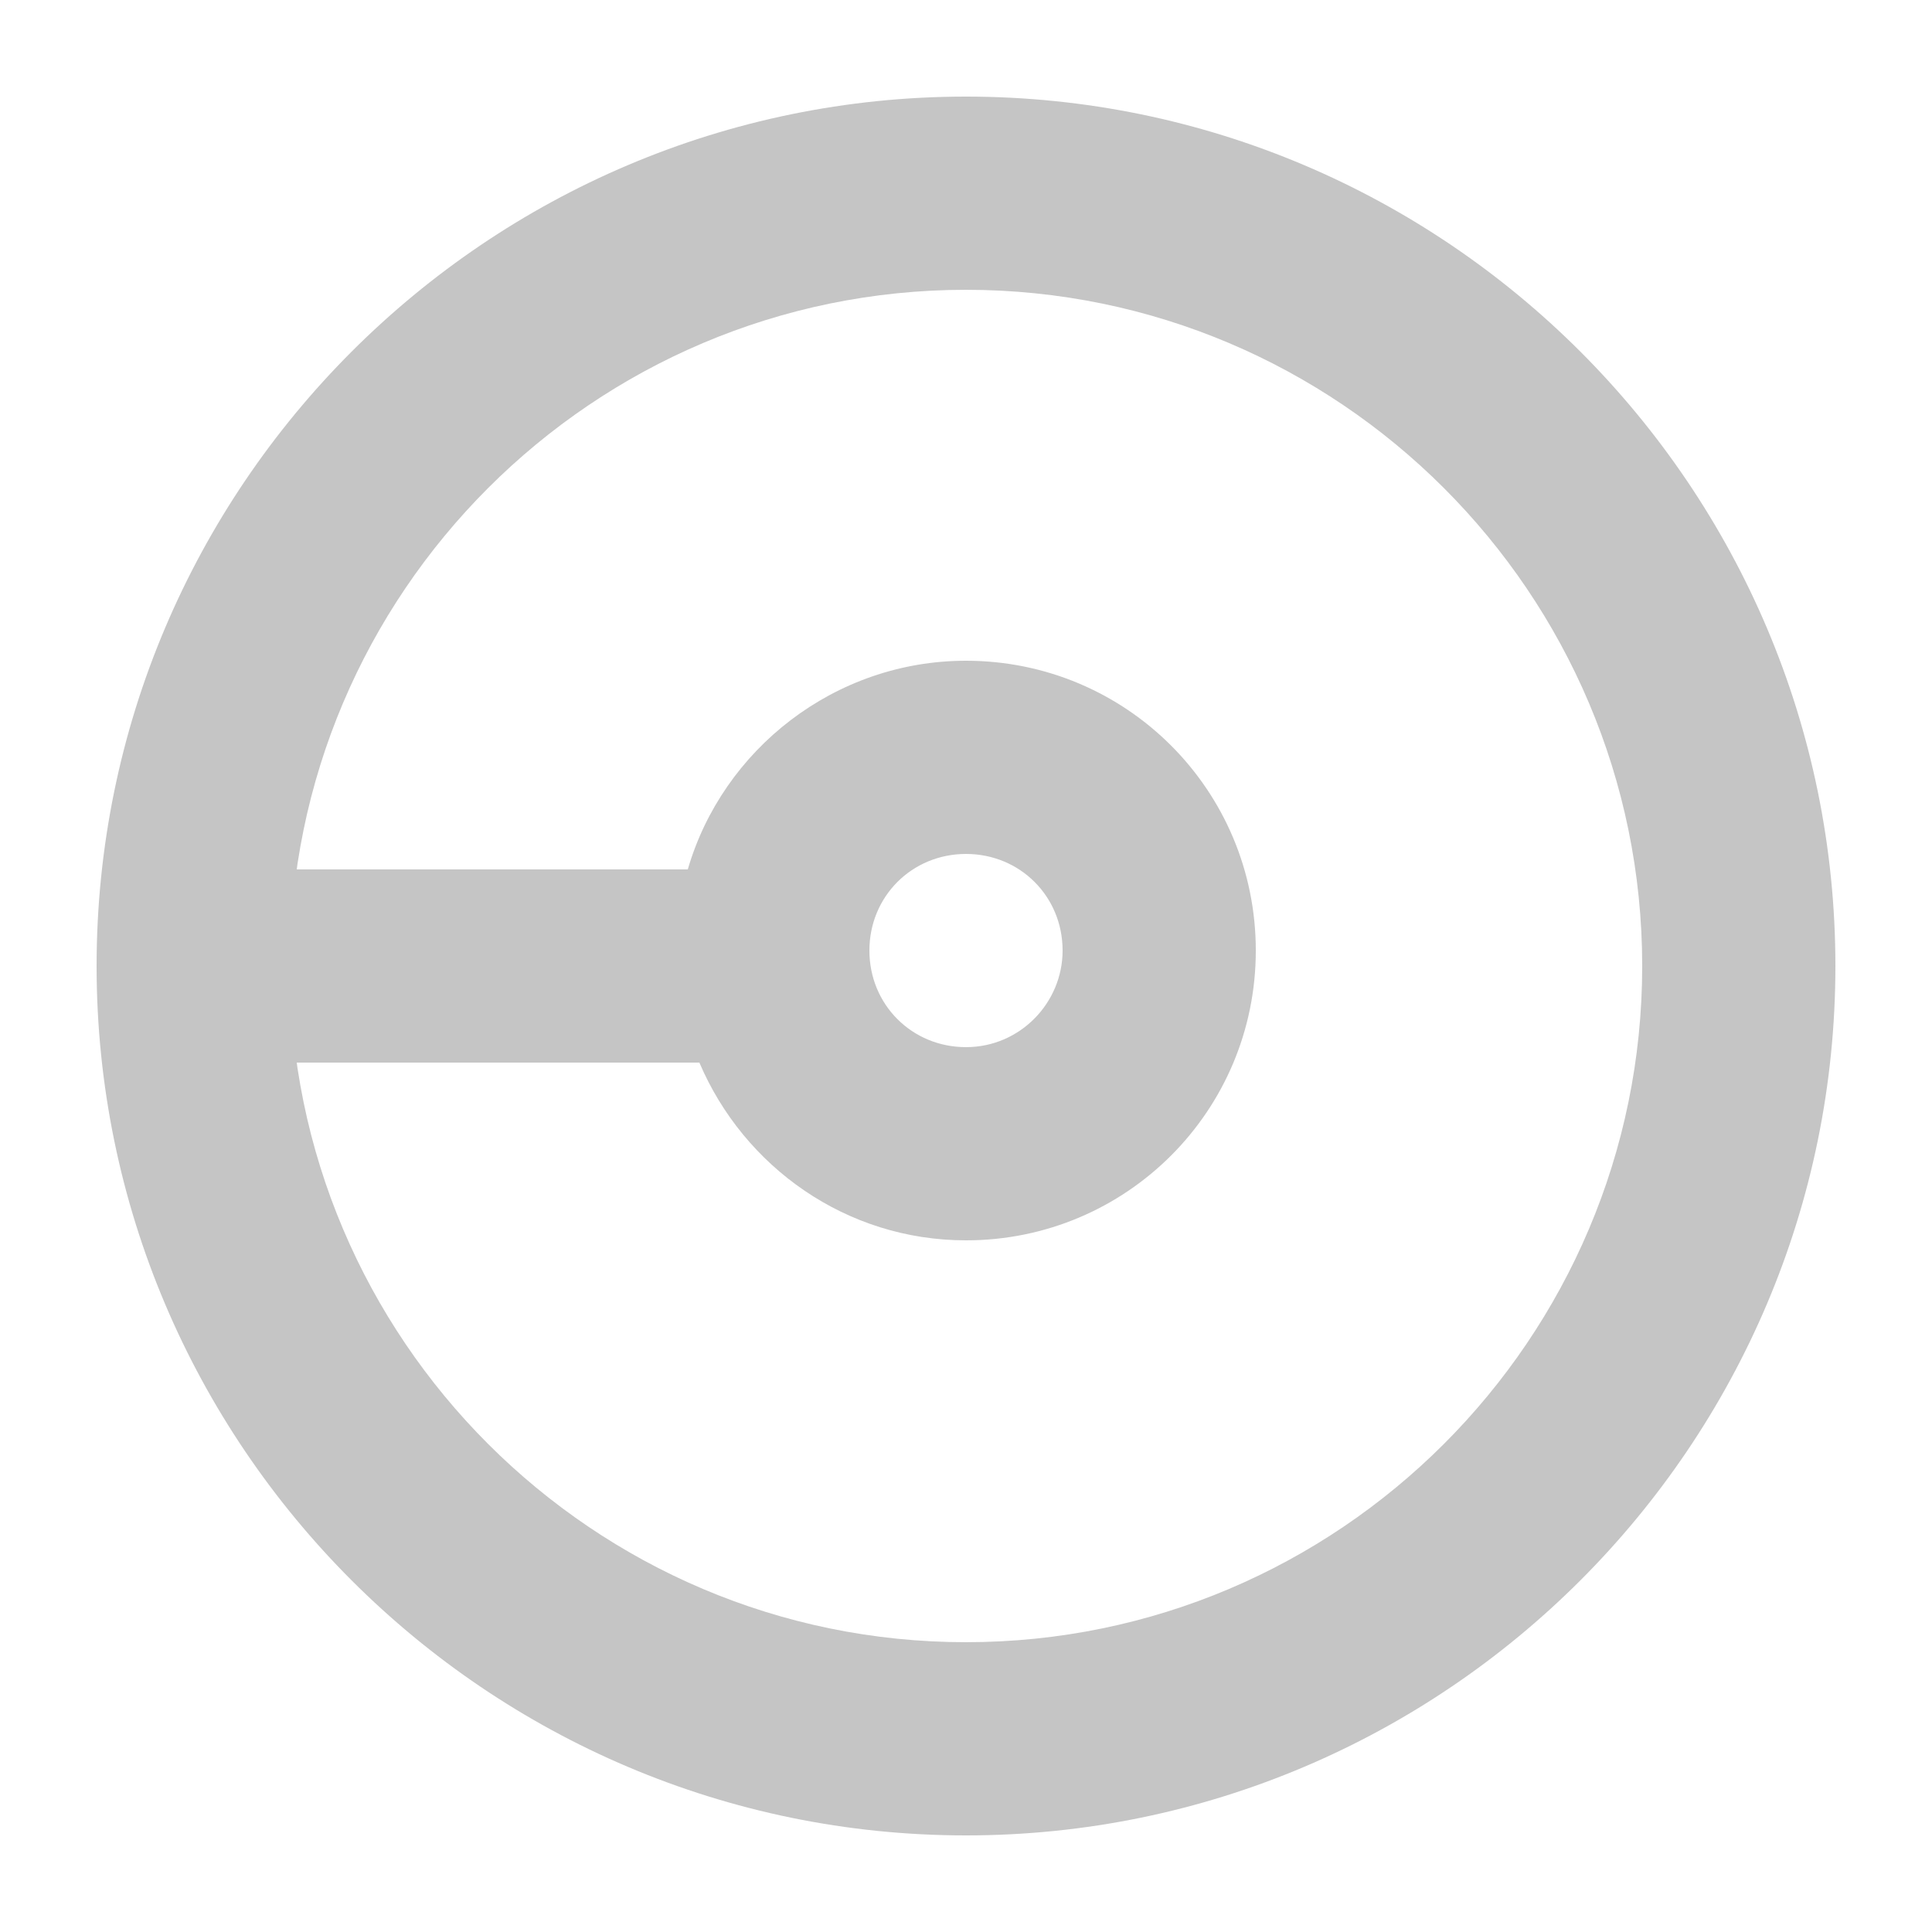<?xml version="1.0" encoding="utf-8"?>
<svg version="1.1" xmlns="http://www.w3.org/2000/svg" viewBox="0 0 100 100" xml:space="preserve">
<style type="text/css">
	.parameter,.invocation{fill:#C5C5C5;}
</style>
<path class="invocation" d="M50,34.2c-6.8,0-12.6,4.6-14.4,10.8H10.2v10h26c2.3,5.4,7.6,9.2,13.8,9.2c8.3,0,15-6.7,15-15S58.3,34.2,50,34.2
	z M50,54.2c-2.8,0-5-2.2-5-5c0-2.8,2.2-5,5-5s5,2.2,5,5C55,51.9,52.8,54.2,50,54.2z"/>
<path class="parameter" d="M50,95C25.2,95,5,74.8,5,50S25.2,5,50,5s45,20.2,45,45S74.8,95,50,95z M50,15c-19.3,0-35,15.7-35,35
	s15.7,35,35,35s35-15.7,35-35S69.3,15,50,15z"/>
</svg>
